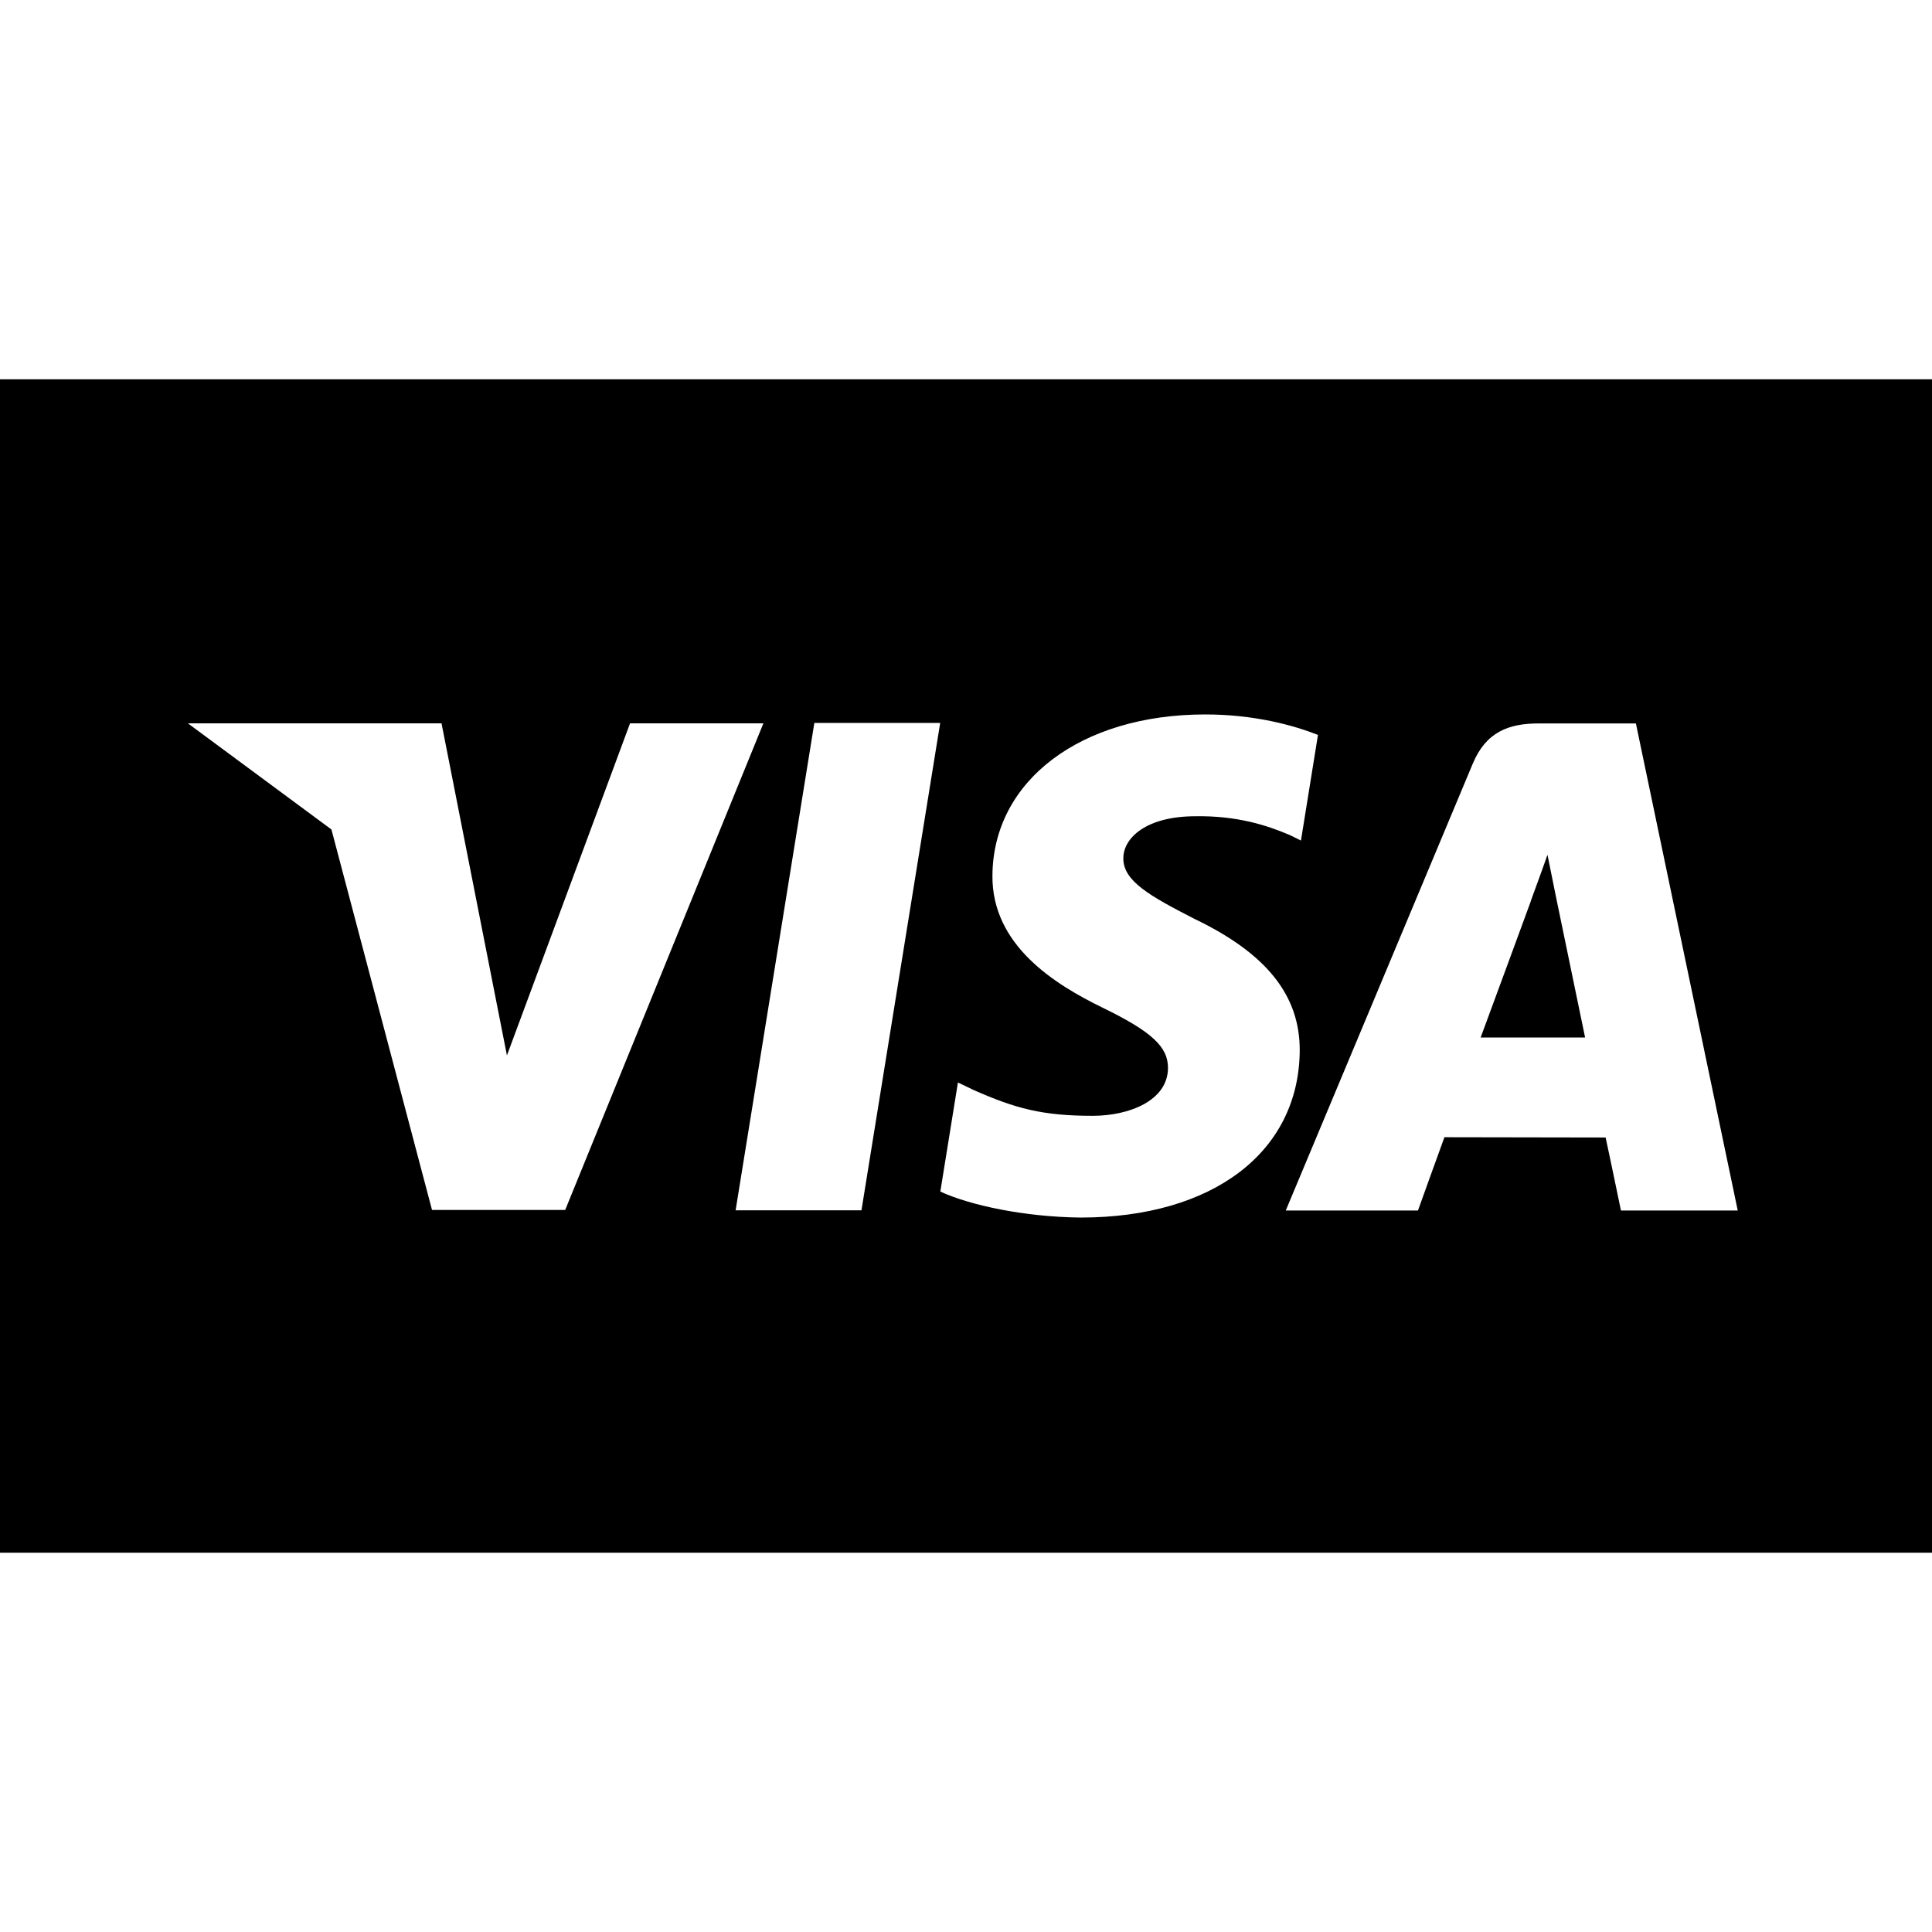 <svg xml:space="preserve" style="enable-background:new 0 0 455 455;" viewBox="0 0 455 455" y="0px" x="0px" xmlns:xlink="http://www.w3.org/1999/xlink" xmlns="http://www.w3.org/2000/svg" id="Layer_1" version="1.1">
<g>
	<path d="M364.443,201.31c-1.496,4.303-4.103,11.255-3.933,10.954c0,0-9.351,25.48-11.809,32.081h24.603
		c-1.175-5.742-6.86-33.132-6.86-33.132L364.443,201.31z"></path>
	<path d="M0,89.331v276.338h455V89.331H0z M101.741,284.947l-23.686-89.602L44.25,170.349l59.733,0l15.403,78.211l28.992-78.208
		h31.407l-46.675,114.596H101.741z M202.88,285.037h-29.638l18.543-114.778h29.636L202.88,285.037z M254.477,286.744
		c-13.302-0.146-26.11-2.921-33.023-6.118l4.145-25.691l3.816,1.827c9.746,4.284,16.051,6.021,27.916,6.021
		c8.524,0,17.662-3.525,17.739-11.212c0.049-5.024-3.831-8.622-15.382-14.243c-11.234-5.479-26.142-14.689-25.962-31.183
		c0.179-22.309,20.806-37.887,50.108-37.887c11.475,0,20.699,2.514,26.558,4.818l-4.008,24.881l-2.663-1.312
		c-5.476-2.331-12.485-4.568-22.186-4.409c-11.608,0-16.972,5.106-16.979,9.874c-0.073,5.39,6.287,8.915,16.643,14.241
		c17.104,8.189,25,18.103,24.896,31.188C305.86,271.354,285.624,286.744,254.477,286.744z M381.743,285.082
		c0,0-2.727-13.197-3.61-17.193c-4.316,0-34.561-0.067-37.958-0.067c-1.152,3.111-6.232,17.261-6.232,17.261h-31.136l44.023-105.193
		c3.106-7.482,8.429-9.514,15.535-9.514h22.901l23.985,114.708H381.743z"></path>
</g>
<g>
</g>
<g>
</g>
<g>
</g>
<g>
</g>
<g>
</g>
<g>
</g>
<g>
</g>
<g>
</g>
<g>
</g>
<g>
</g>
<g>
</g>
<g>
</g>
<g>
</g>
<g>
</g>
<g>
</g>
</svg>
